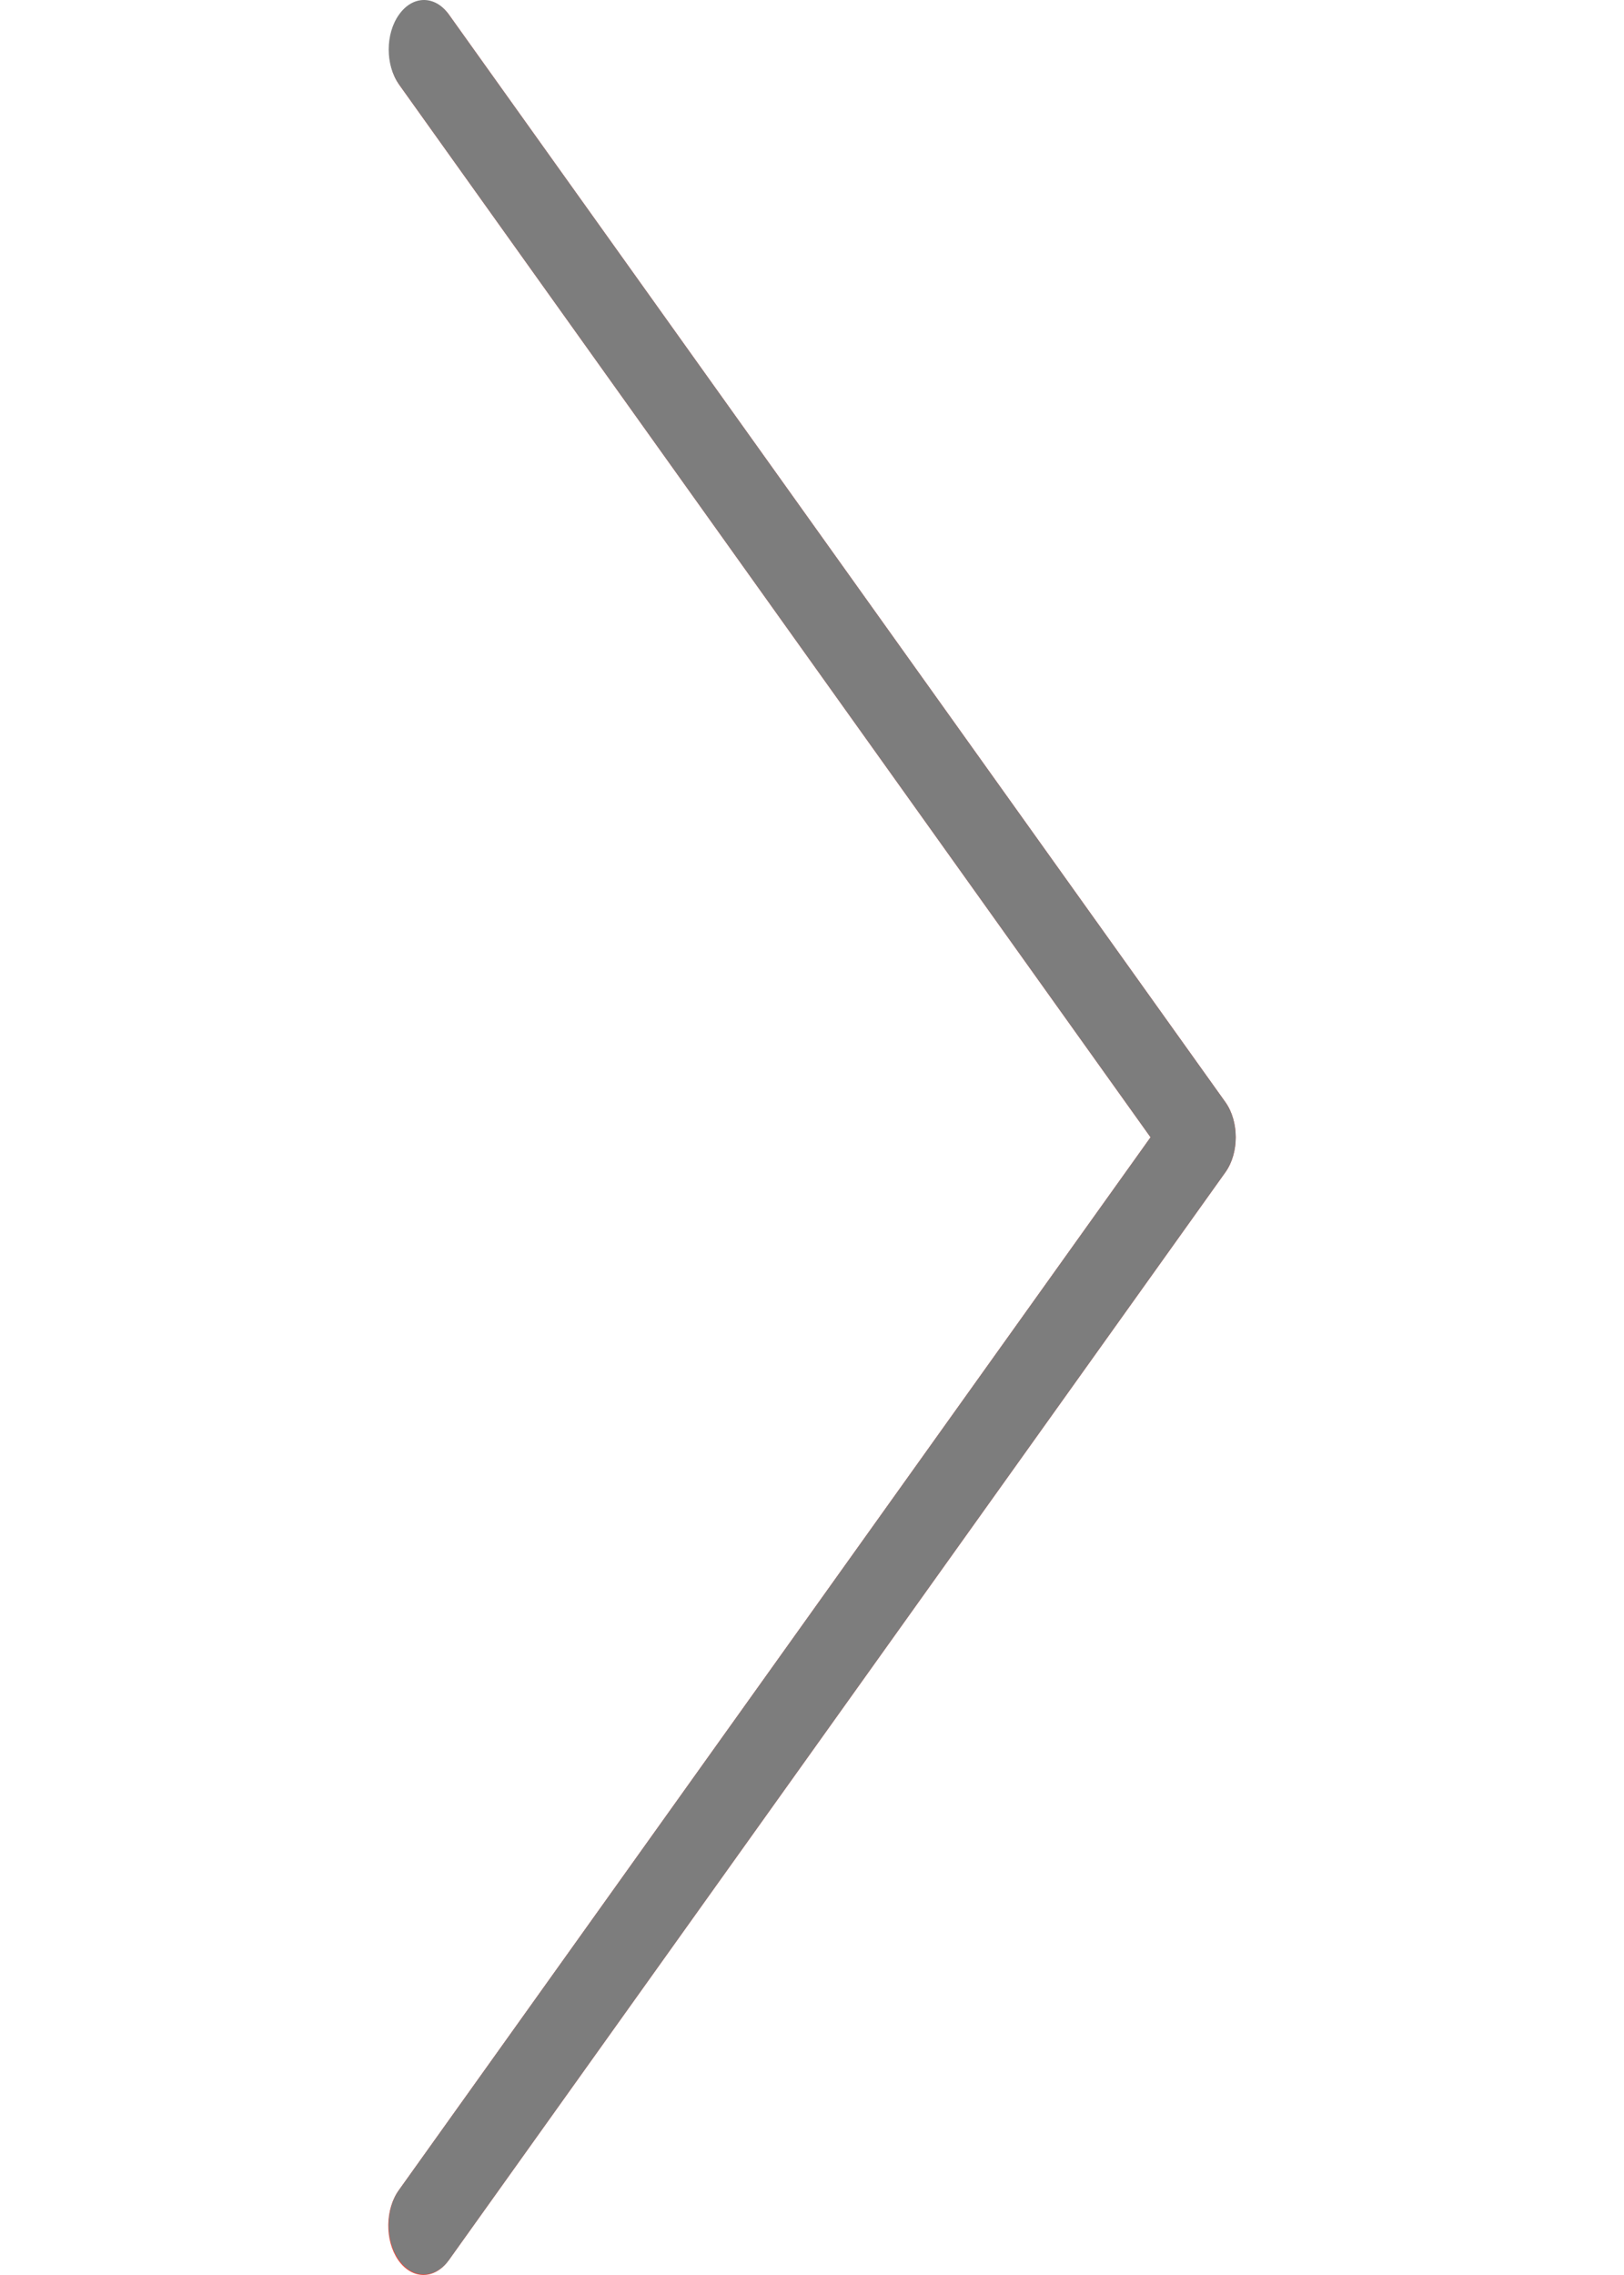 <?xml version="1.0" encoding="UTF-8"?>
<svg xmlns="http://www.w3.org/2000/svg" xmlns:xlink="http://www.w3.org/1999/xlink" width="30pt" height="42pt" viewBox="0 0 30 42" version="1.1">
<g id="surface1">
<path style=" stroke:none;fill-rule:nonzero;fill:rgb(95.686%,26.275%,21.176%);fill-opacity:1;" d="M 8.293 0.27 C 8.035 -0.082 7.621 -0.074 7.371 0.289 C 7.129 0.645 7.129 1.203 7.371 1.559 L 21.254 20.996 L 7.371 40.43 C 7.113 40.781 7.105 41.359 7.355 41.723 C 7.605 42.082 8.016 42.094 8.277 41.742 C 8.281 41.738 8.289 41.73 8.293 41.723 L 22.637 21.641 C 22.891 21.285 22.891 20.707 22.637 20.348 Z M 8.293 0.27 "/>
<path style=" stroke:none;fill-rule:nonzero;fill:#7d7d7d;fill-opacity:1;" d="M 7.832 41.988 C 7.473 41.992 7.18 41.582 7.18 41.078 C 7.18 40.836 7.246 40.602 7.371 40.43 L 21.254 20.996 L 7.371 1.559 C 7.117 1.203 7.117 0.625 7.371 0.27 C 7.625 -0.09 8.039 -0.09 8.293 0.27 L 22.637 20.348 C 22.891 20.707 22.891 21.285 22.637 21.641 L 8.293 41.723 C 8.172 41.895 8.004 41.988 7.832 41.988 Z M 7.832 41.988 "/>
</g>
</svg>
